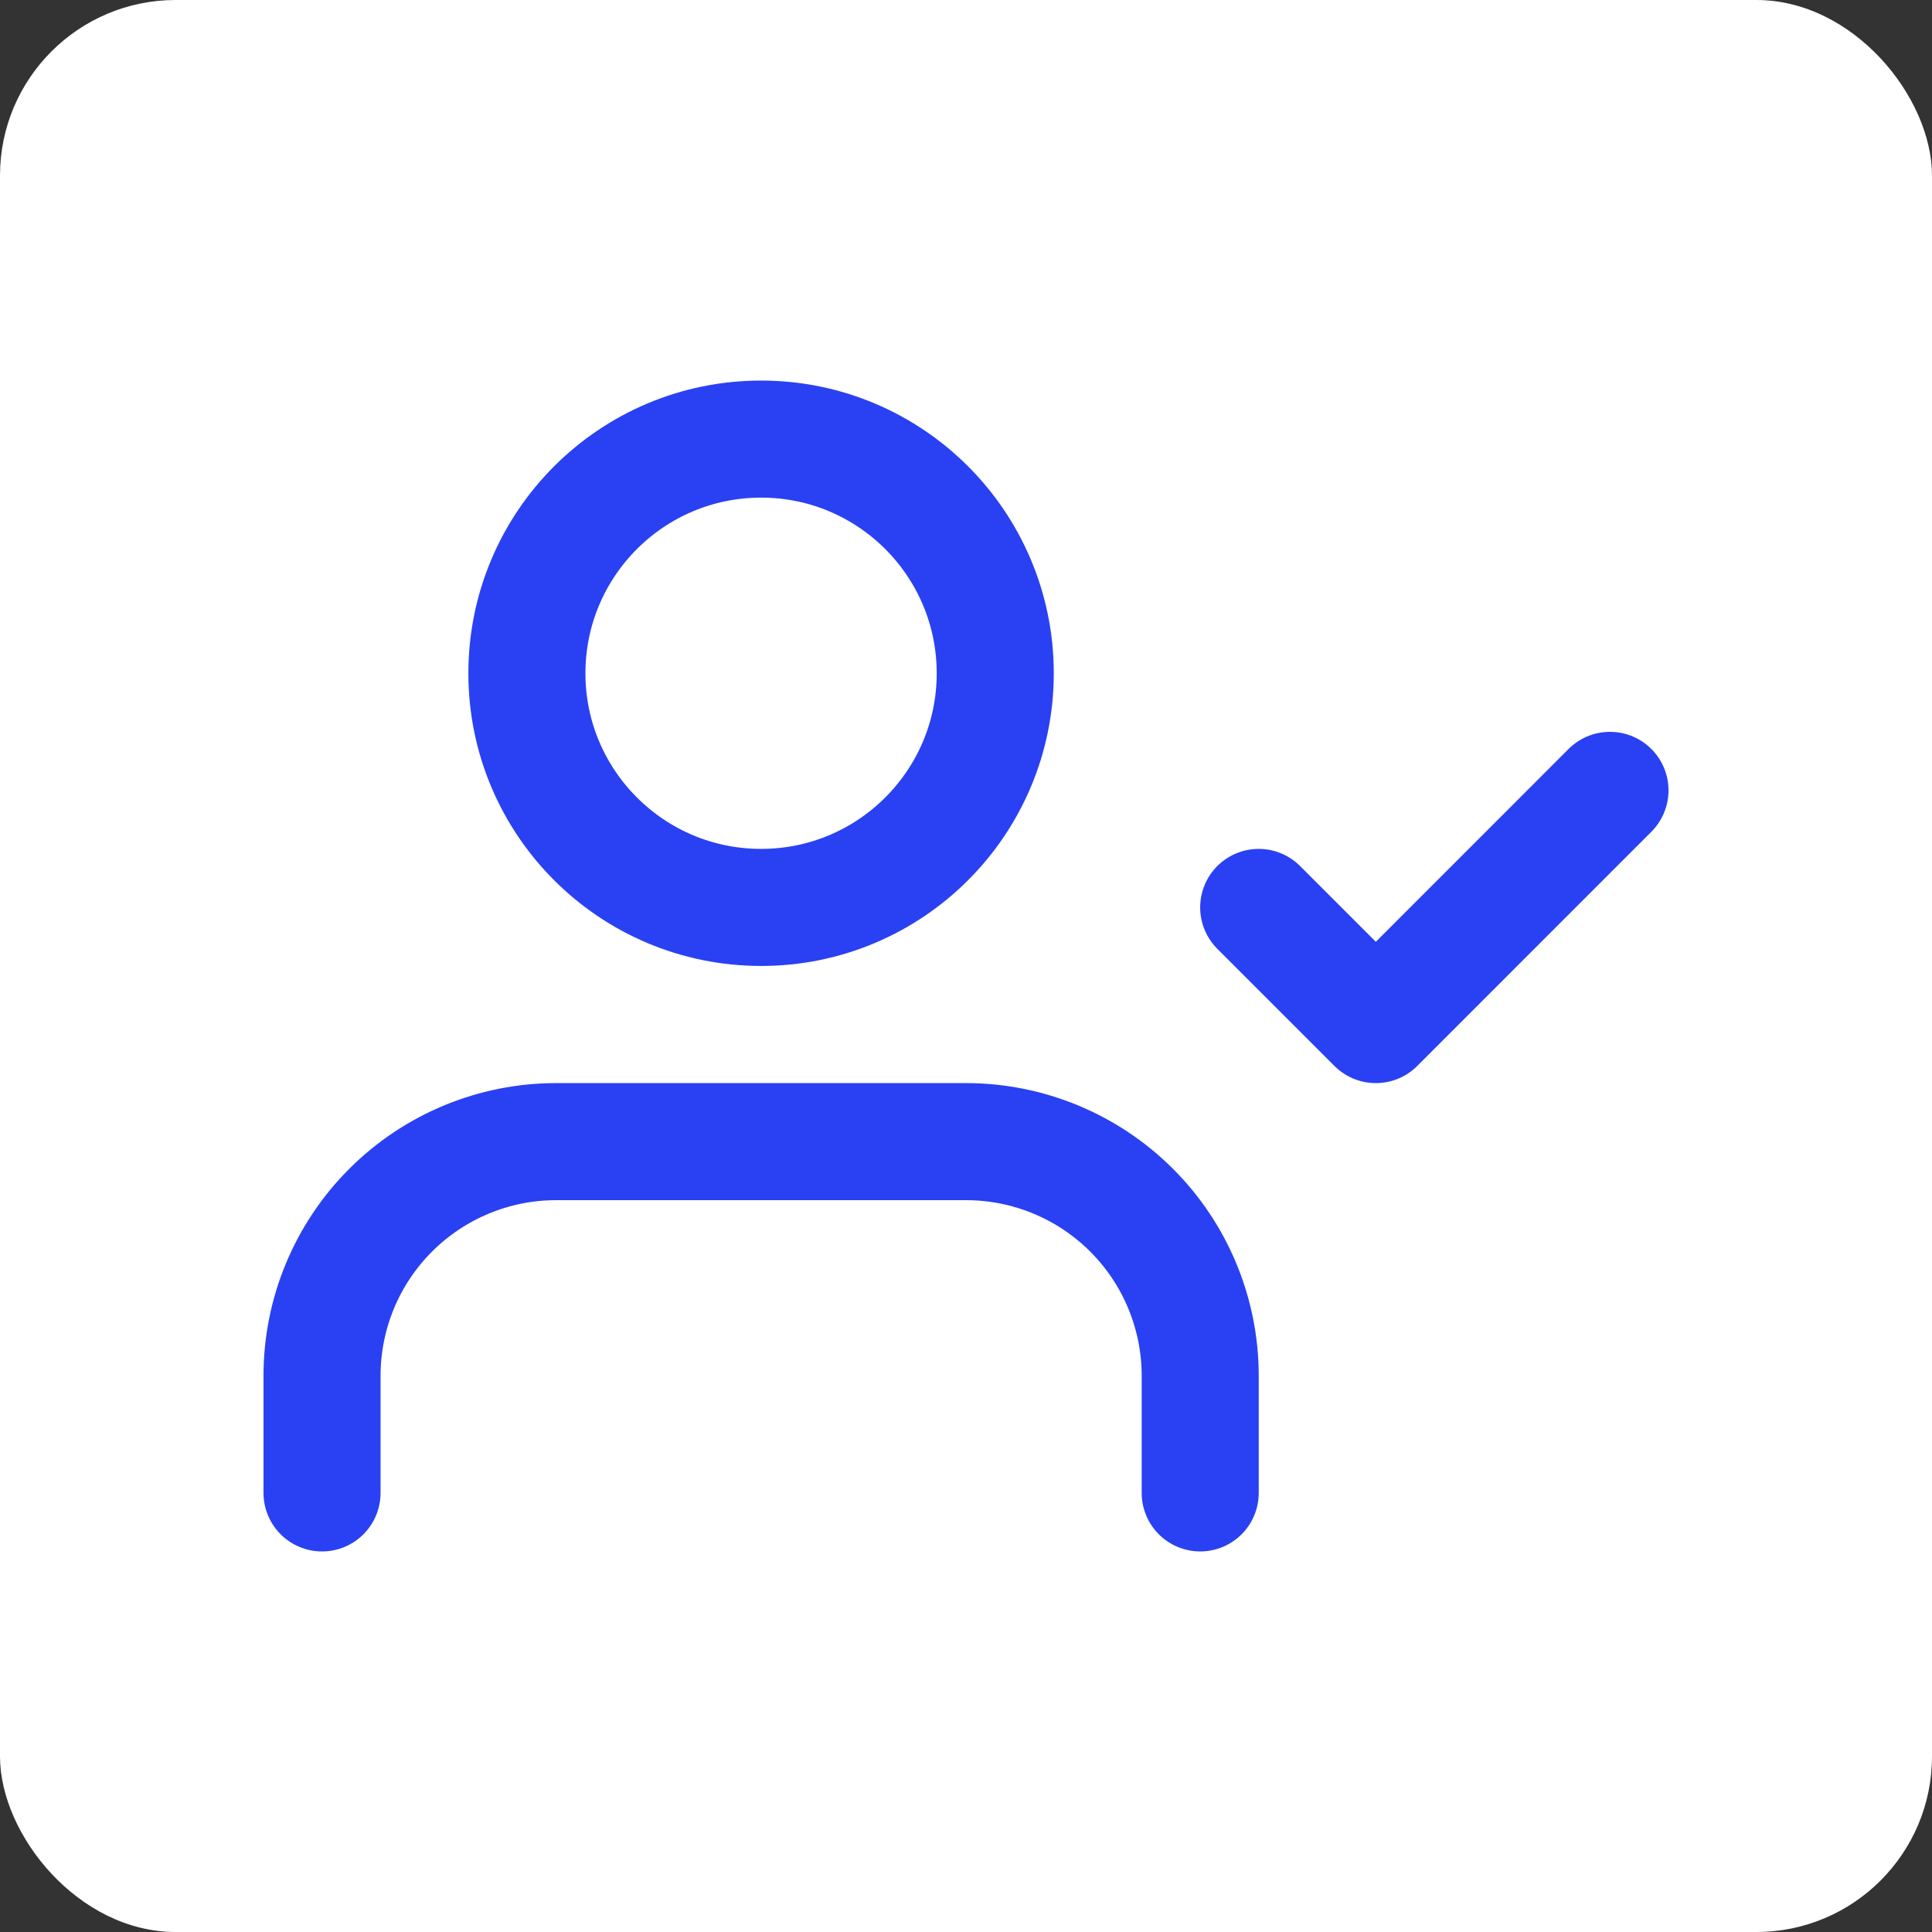 <?xml version="1.0" encoding="UTF-8"?>
<svg xmlns="http://www.w3.org/2000/svg" width="22" height="22" viewBox="0 0 22 22" fill="none">
  <rect x="0" y="0" width="22" height="22" fill="#333333" stroke="none"/>
  <rect width="22" height="22" rx="2" fill="white"></rect>
  <path d="M13.667 17V15.667C13.667 14.959 13.386 14.281 12.886 13.781C12.386 13.281 11.707 13 11 13H6.333C5.626 13 4.948 13.281 4.448 13.781C3.948 14.281 3.667 14.959 3.667 15.667V17" stroke="#2941F3" stroke-width="1.333" stroke-linecap="round" stroke-linejoin="round"></path>
  <path d="M8.667 10.333C10.139 10.333 11.333 9.139 11.333 7.667C11.333 6.194 10.139 5 8.667 5C7.194 5 6 6.194 6 7.667C6 9.139 7.194 10.333 8.667 10.333Z" stroke="#2941F3" stroke-width="1.333" stroke-linecap="round" stroke-linejoin="round"></path>
  <path d="M14.333 10.333L15.667 11.667L18.333 9" stroke="#2941F3" stroke-width="1.333" stroke-linecap="round" stroke-linejoin="round"></path>
</svg>
